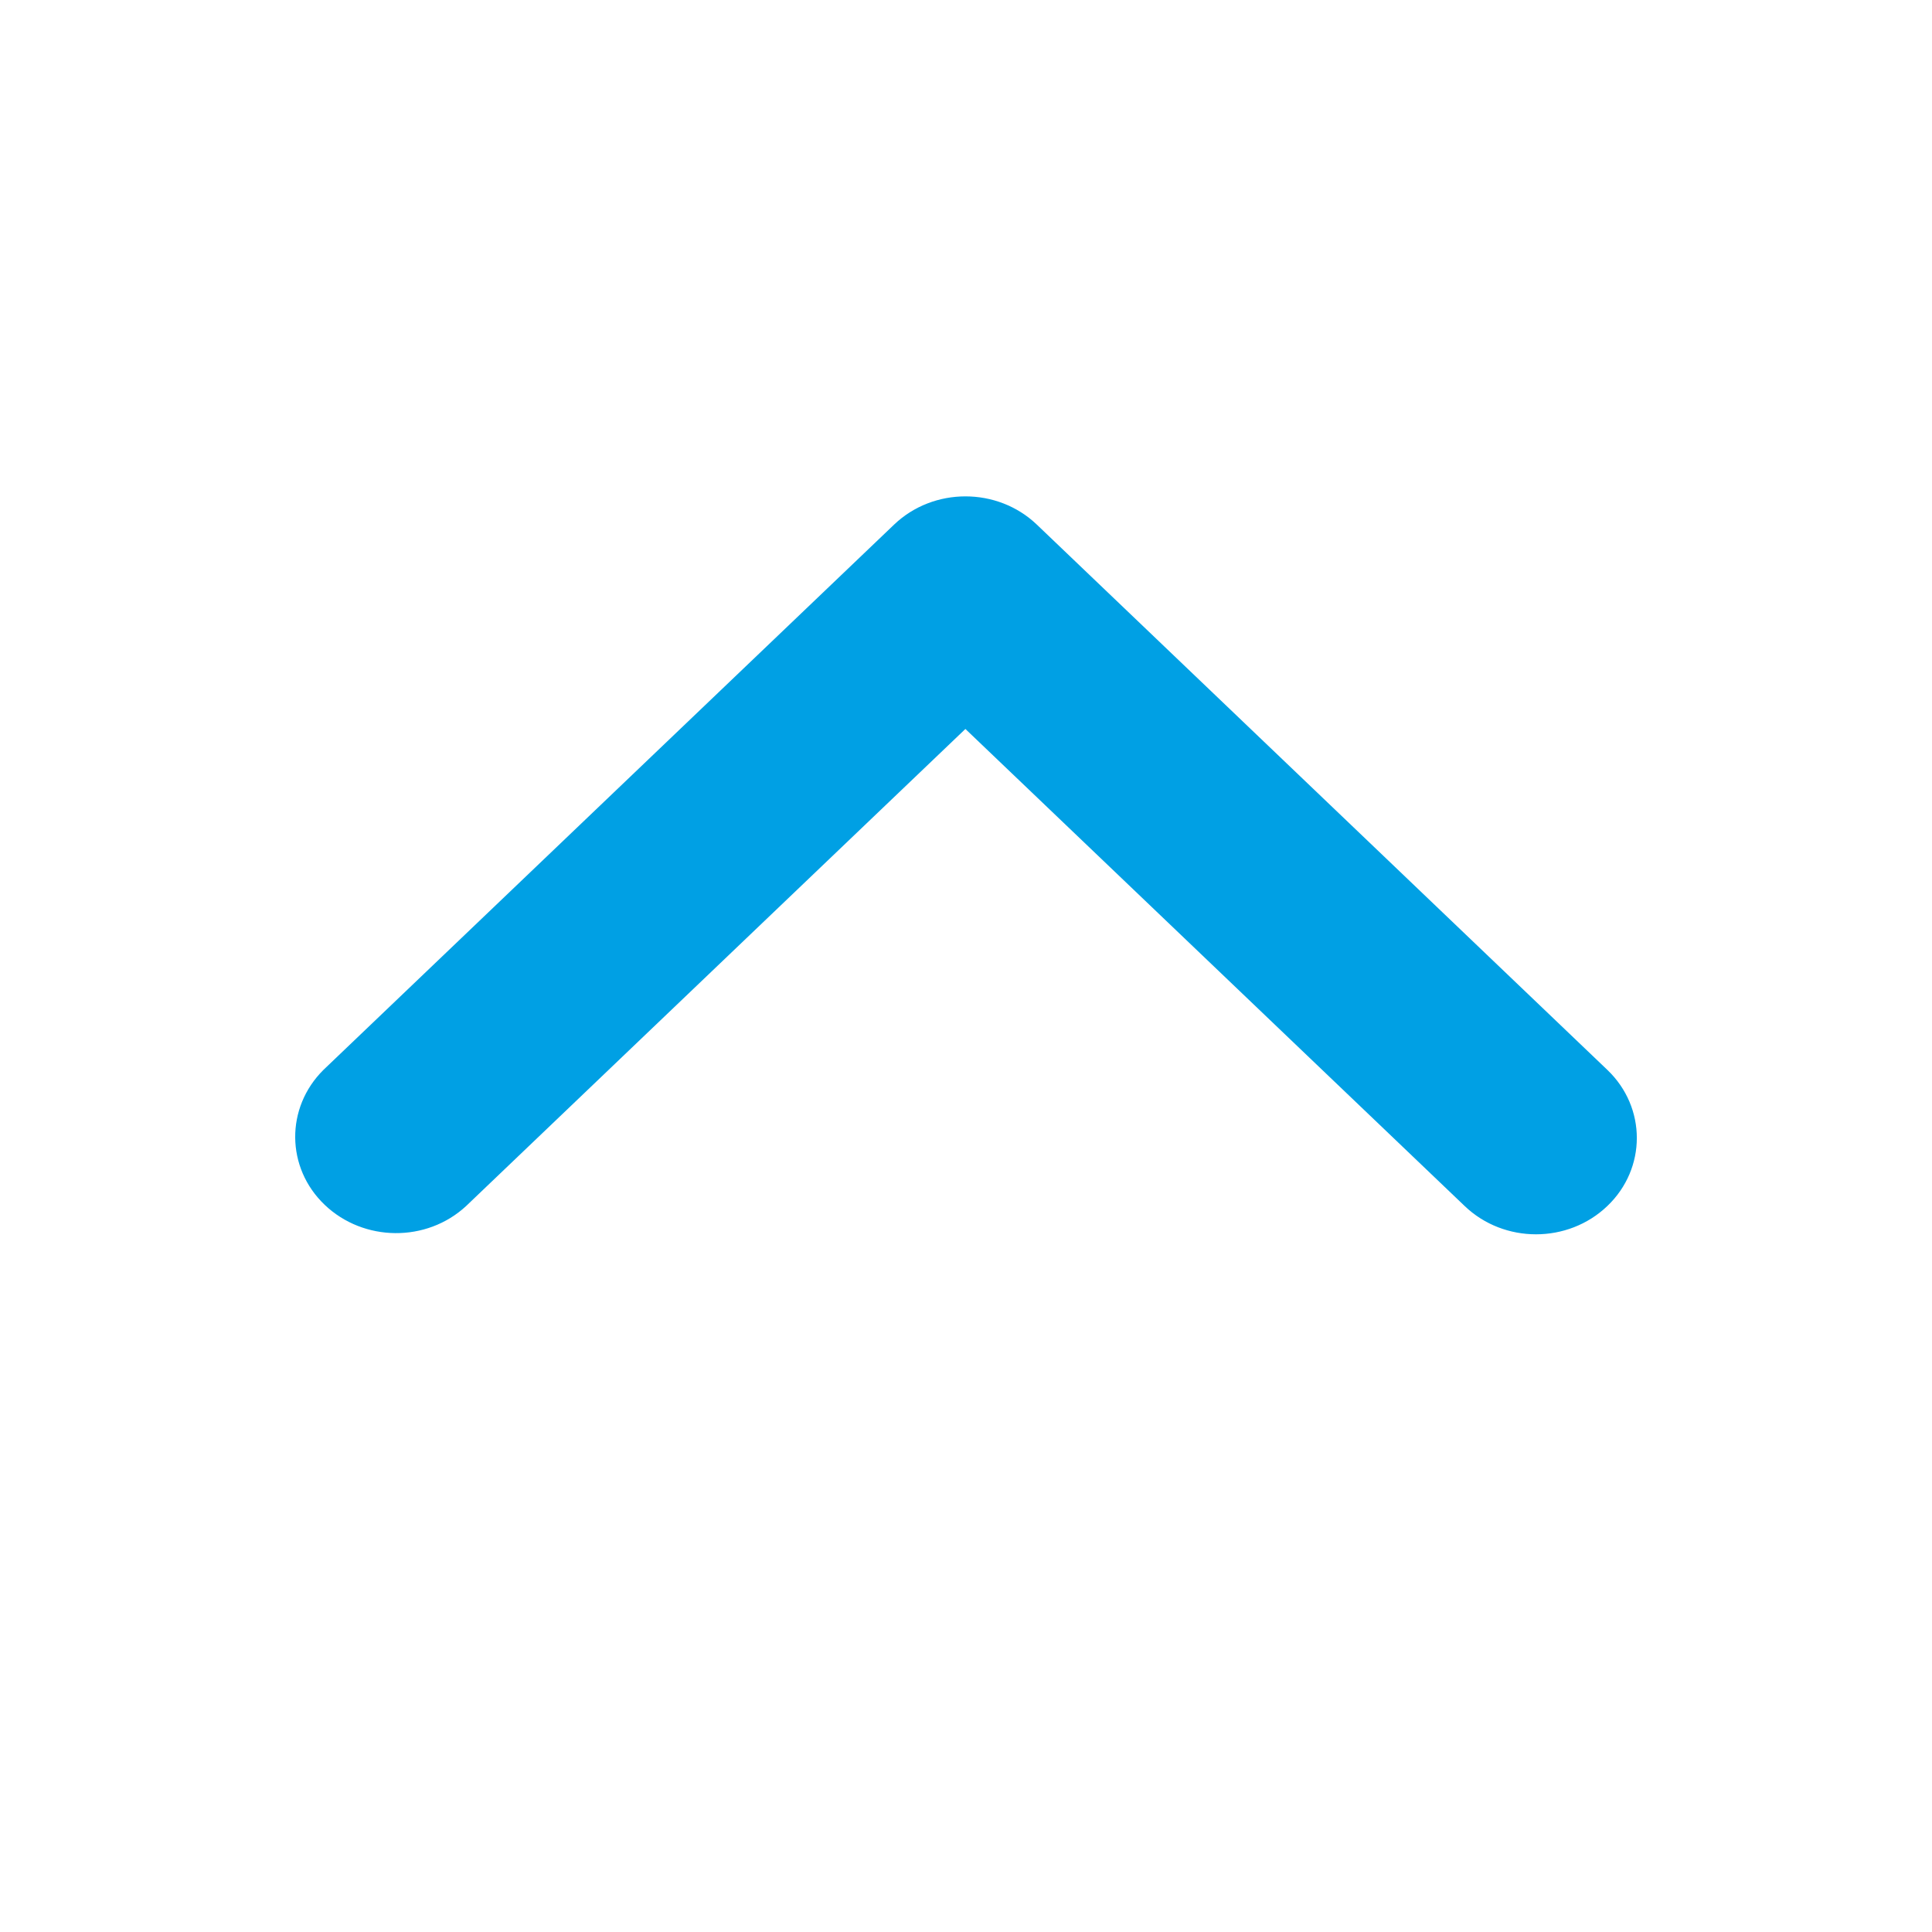<?xml version="1.0" encoding="UTF-8"?>
<svg xmlns="http://www.w3.org/2000/svg" xmlns:xlink="http://www.w3.org/1999/xlink" width="16px" height="16px" viewBox="0 0 16 16" version="1.1">
  <title>E4D94A74-3544-499B-914D-55A9DFA8177B</title>
  <g id="HomePage/-Sign-in/Register/News/Products" stroke="none" stroke-width="1" fill="none" fill-rule="evenodd">
    <g id="1.0---homepage" transform="translate(-619, -4799.42)">
      <rect fill="#FFFFFF" x="0" y="0" width="1440" height="5596"></rect>
      <g id="Group-38" transform="translate(0, 4490)">
        <g id="Group-9" transform="translate(142, 0)">
          <g id="Group-20" transform="translate(0, 270.42)">
            <g id="Group-30" transform="translate(0, 31)">
              <g id="icon/icon_arrow_up_black-copy" transform="translate(477, 8)">
                <g id="ep:arrow-left-bold" transform="translate(8, 8) rotate(90) translate(-8, -8)translate(1.333, 1.333)">
                  <rect id="ViewBox" x="0" y="0" width="13.333" height="13.333"></rect>
                  <path d="M8.655,1.356 C8.967,1.682 8.967,2.211 8.655,2.537 L4.704,6.672 L8.655,10.807 C8.958,11.134 8.953,11.655 8.645,11.978 C8.338,12.3 7.84,12.304 7.527,11.988 L3.011,7.262 C2.7,6.936 2.7,6.407 3.011,6.081 L7.527,1.356 C7.838,1.03 8.344,1.03 8.655,1.356 L8.655,1.356 Z" id="Path" fill="#00A0E4" fill-rule="nonzero"></path>
                </g>
              </g>
            </g>
          </g>
        </g>
      </g>
    </g>
  </g>
</svg>
